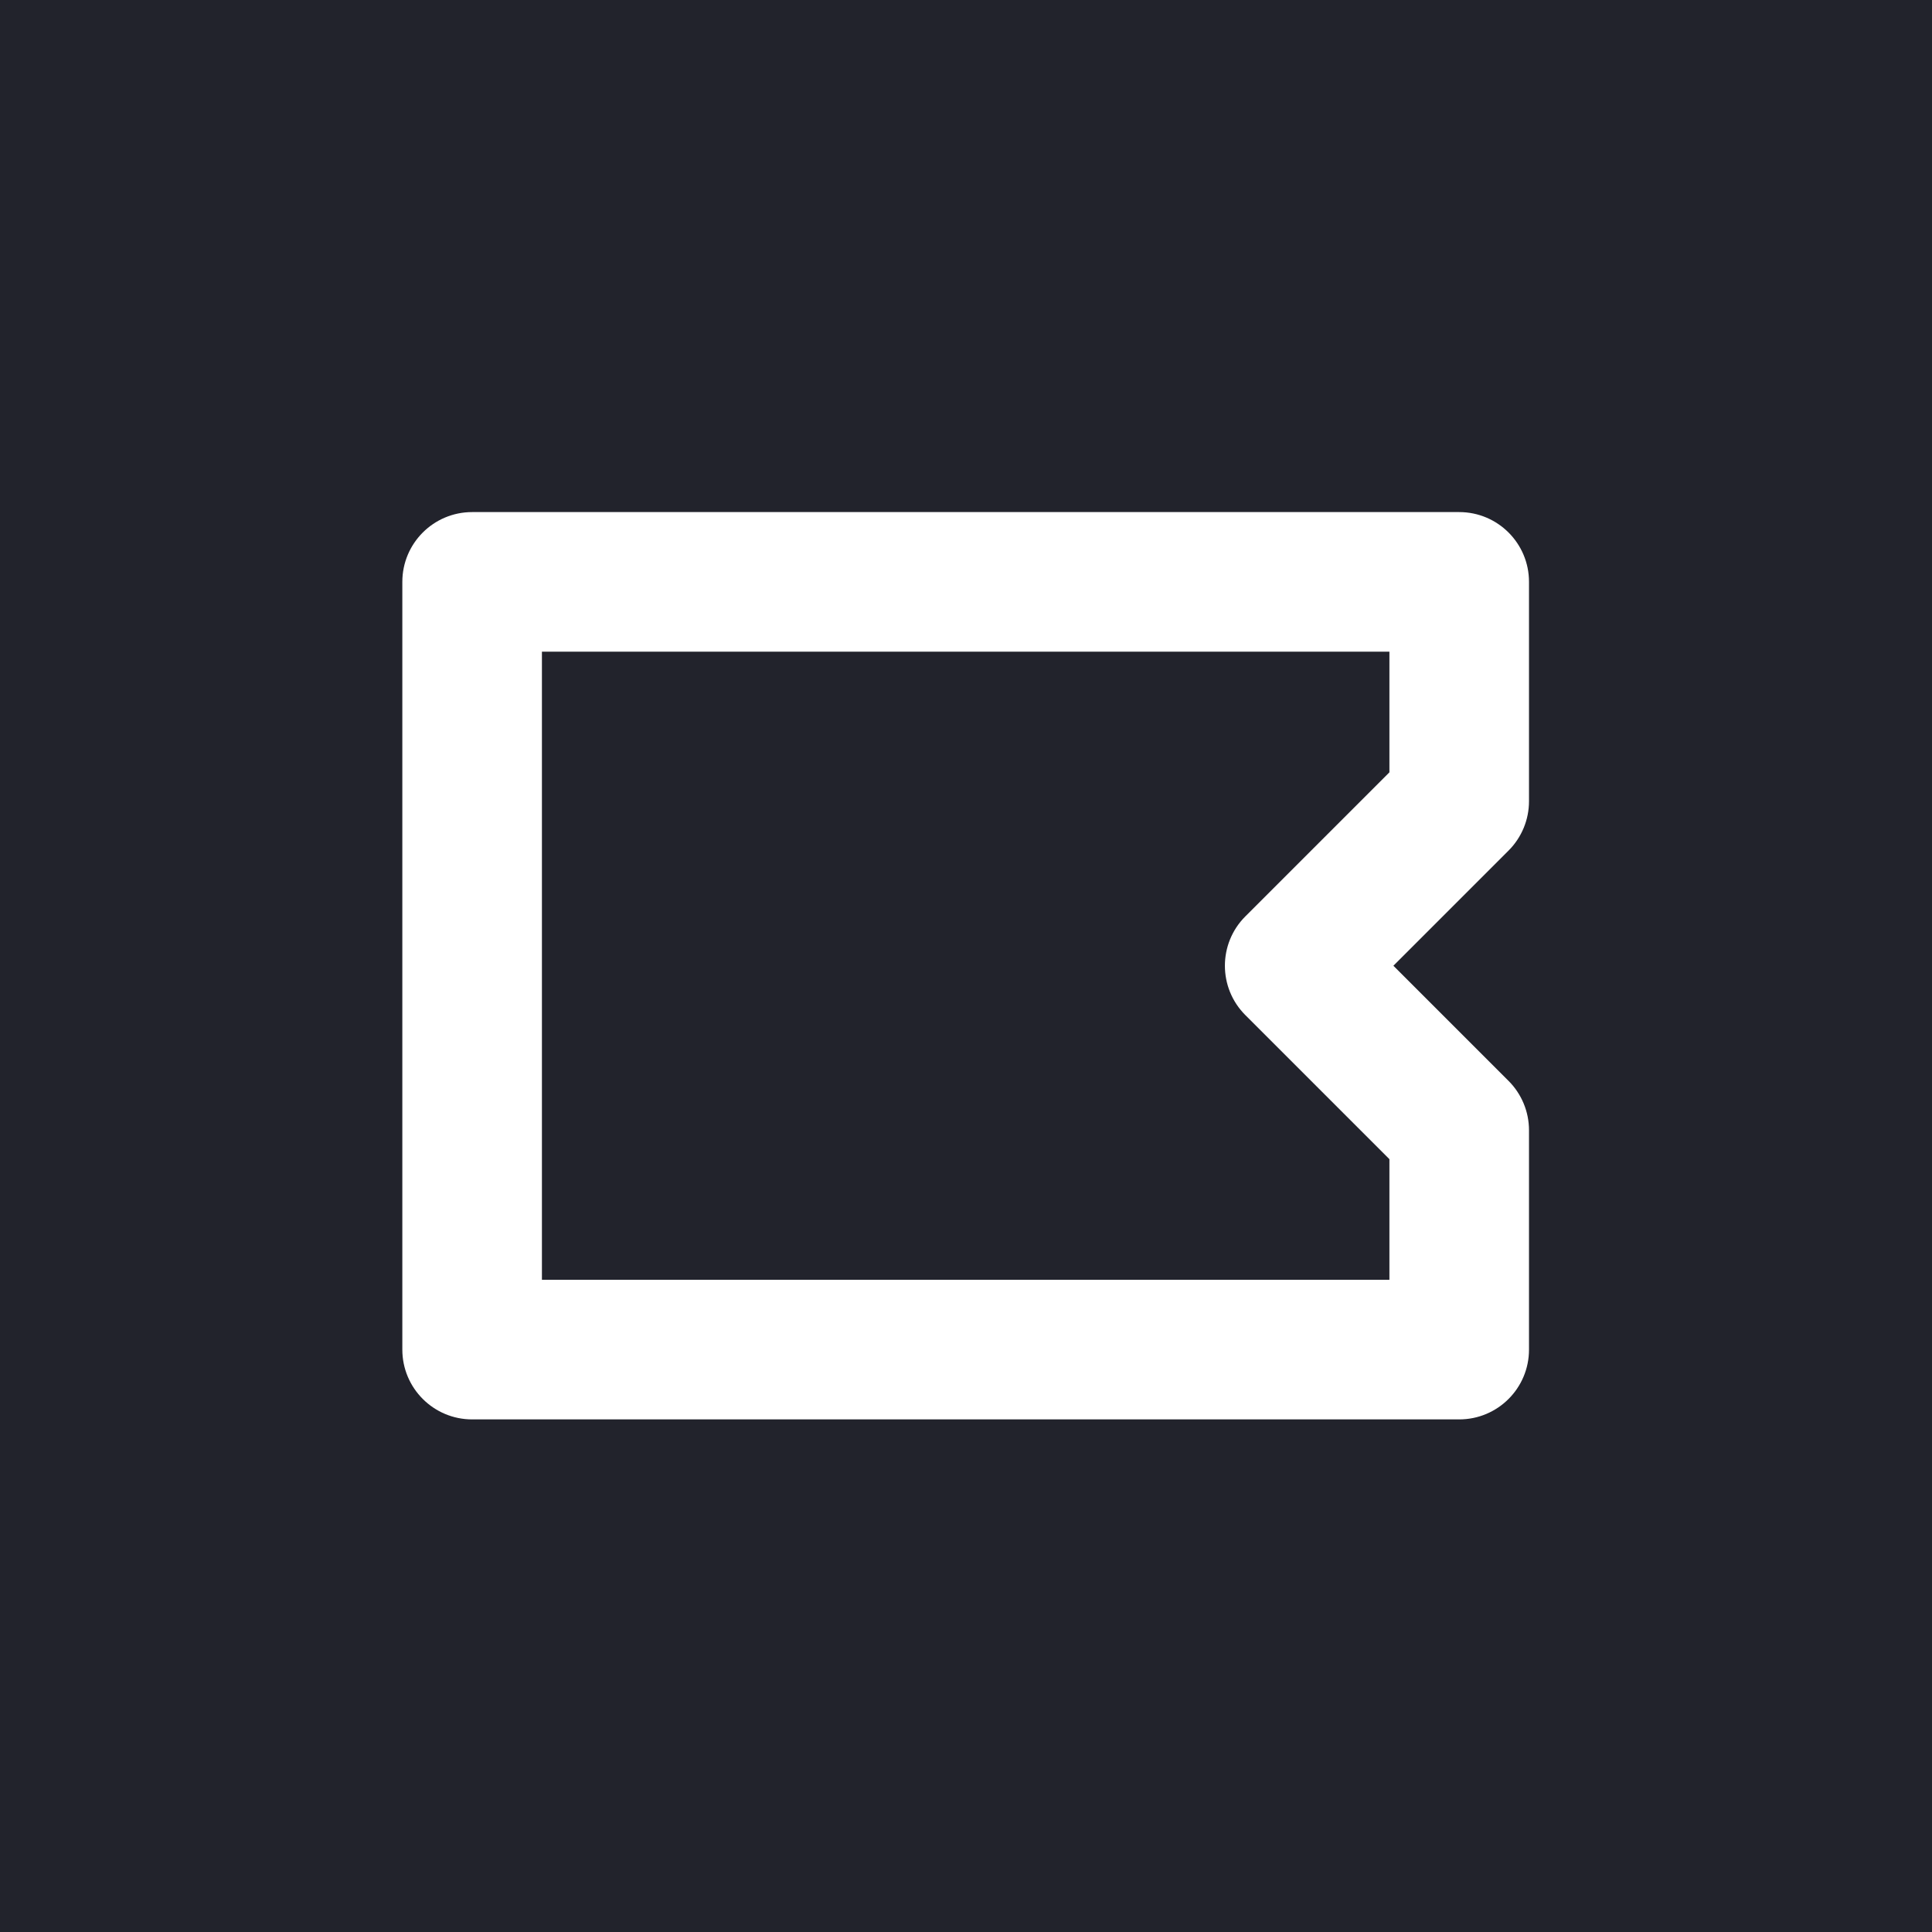 <svg width="933" height="933" viewBox="0 0 933 933" fill="none" xmlns="http://www.w3.org/2000/svg">
<path fill-rule="evenodd" clip-rule="evenodd" d="M933 0H0V933H933V0ZM228 247.295C209.385 247.295 194.295 262.385 194.295 281V651.75C194.295 670.365 209.385 685.455 228 685.455H704.679C723.293 685.455 738.383 670.365 738.383 651.75V545.821C738.383 536.882 734.833 528.31 728.512 521.989L672.898 466.375L728.512 410.761C734.833 404.44 738.383 395.868 738.383 386.929V281C738.383 262.385 723.293 247.295 704.679 247.295H228ZM261.705 618.045V314.705H670.974V372.968L601.399 442.542C588.237 455.705 588.237 477.045 601.399 490.208L670.974 559.782V618.045H261.705Z" fill="#22232C"/>
</svg>
